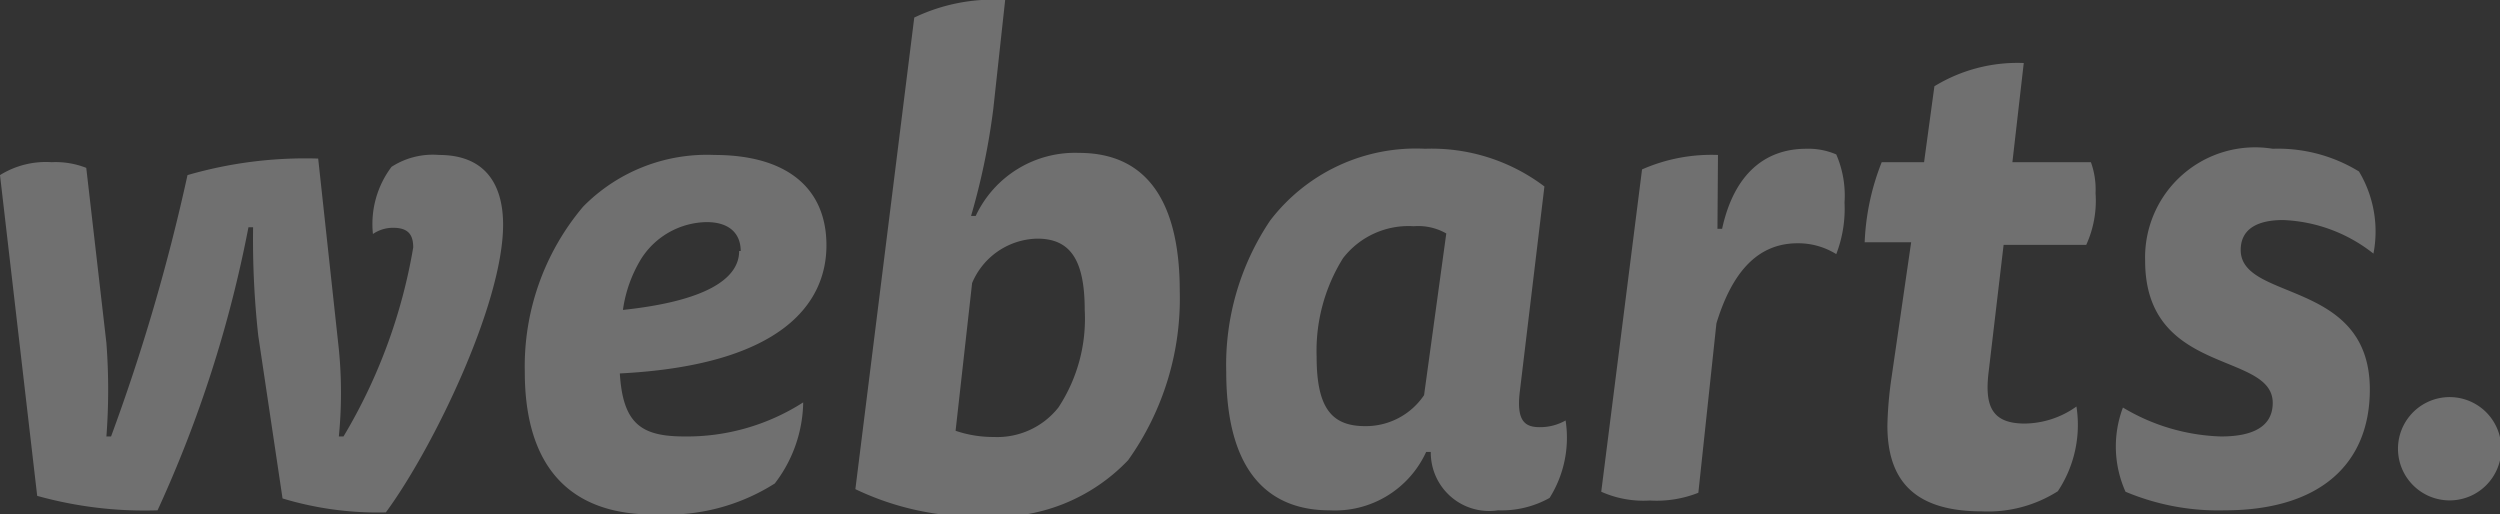 <svg xmlns="http://www.w3.org/2000/svg" viewBox="0 0 48.4 9.96"><rect x="0" y="0" width="48.4" height="9.96" fill="#333333" stroke="none"/><defs><style>.cls-1{fill:rgba(255, 255, 255, 0.3);}</style></defs><title>Asset 1</title><g id="Layer_2" data-name="Layer 2"><g id="Layer_2-2" data-name="Layer 2"><g id="logo"><path class="cls-1" d="M48.4,8.91a1,1,0,0,1-1.95,0,1,1,0,1,1,1.95,0Z"/><path class="cls-1" d="M2.06,6.64a12,12,0,0,1,0,1.81h.09A38.22,38.22,0,0,0,3.63,3.39a8.18,8.18,0,0,1,2.53-.32l.4,3.69a8.61,8.61,0,0,1,0,1.69h.09A10.56,10.56,0,0,0,8,4.79c0-.26-.11-.38-.39-.38a.69.69,0,0,0-.39.12,1.84,1.84,0,0,1,.36-1.3A1.47,1.47,0,0,1,8.5,3c.91,0,1.24.59,1.24,1.35,0,1.54-1.37,4.35-2.27,5.57a6.37,6.37,0,0,1-2-.27L5,6.5a17,17,0,0,1-.1-2.1H4.81A23.94,23.94,0,0,1,3.05,9.88,7.75,7.75,0,0,1,.72,9.6L0,3.39a1.68,1.68,0,0,1,1-.25,1.62,1.62,0,0,1,.67.11ZM12,7.23c.06,1,.44,1.22,1.26,1.22a4.17,4.17,0,0,0,2.29-.66A2.64,2.64,0,0,1,15,9.36a3.88,3.88,0,0,1-2.25.6C11,10,10.16,9,10.16,7.2A4.79,4.79,0,0,1,11.29,4,3.36,3.36,0,0,1,13.83,3C15.22,3,16,3.63,16,4.75S15.14,7.07,12,7.23Zm2.34-2.37c0-.32-.2-.56-.66-.56A1.53,1.53,0,0,0,12.42,5a2.58,2.58,0,0,0-.36,1C13.66,5.83,14.31,5.4,14.31,4.86ZM17.7.34A3.55,3.55,0,0,1,19.46,0l-.23,2.11a13.3,13.3,0,0,1-.43,2.07h.09a2.12,2.12,0,0,1,2-1.22c1.47,0,1.95,1.18,1.95,2.67a5.39,5.39,0,0,1-1,3.28A3.54,3.54,0,0,1,19.05,10a5.43,5.43,0,0,1-2.49-.53Zm.8,8a2.27,2.27,0,0,0,.74.12,1.51,1.51,0,0,0,1.25-.57A3.12,3.12,0,0,0,21,6c0-1-.3-1.38-.92-1.38a1.4,1.4,0,0,0-1.26.86Zm10.92-.73c-.06.55.11.66.39.66a1,1,0,0,0,.5-.13A2.19,2.19,0,0,1,30,9.64a1.91,1.91,0,0,1-1,.24,1.13,1.13,0,0,1-1.3-1.13h-.09a1.94,1.94,0,0,1-1.87,1.13c-1.08,0-2-.63-2-2.68a5,5,0,0,1,.85-2.93,3.55,3.55,0,0,1,3-1.39,3.62,3.62,0,0,1,2.31.73ZM28,4.52a1.09,1.09,0,0,0-.63-.14A1.6,1.6,0,0,0,26,5a3.39,3.39,0,0,0-.51,1.91c0,1,.3,1.34.94,1.34a1.36,1.36,0,0,0,1.14-.6Zm5.25-.09h.09c.23-1.06.83-1.55,1.63-1.55a1.36,1.36,0,0,1,.58.11,2,2,0,0,1,.16.93,2.45,2.45,0,0,1-.16,1,1.39,1.39,0,0,0-.75-.21c-.78,0-1.27.57-1.57,1.55l-.35,3.28a2.2,2.2,0,0,1-.94.15A2,2,0,0,1,31,9.52l.79-6.24A3.33,3.33,0,0,1,33.26,3Zm4-1.29.2-1.47a3.08,3.08,0,0,1,1.73-.45l-.22,1.92h1.52a1.56,1.56,0,0,1,.09.6,2.06,2.06,0,0,1-.18,1h-1.6L38.5,7.2c-.08.66.06,1,.7,1a1.75,1.75,0,0,0,1-.33,2.32,2.32,0,0,1-.36,1.64,2.52,2.52,0,0,1-1.47.39c-1.32,0-1.83-.61-1.83-1.66a7.3,7.3,0,0,1,.08-.93L37,4.69h-.9a4.69,4.69,0,0,1,.33-1.55ZM43,8.45c.58,0,1-.17,1-.65,0-1-2.47-.52-2.47-2.75A2.13,2.13,0,0,1,44,2.88a3,3,0,0,1,1.67.44,2.26,2.26,0,0,1,.28,1.59,3,3,0,0,0-1.75-.65c-.46,0-.82.15-.82.58,0,1,2.5.56,2.5,2.7,0,1.47-1,2.34-2.81,2.34a4.63,4.63,0,0,1-1.92-.36,2.14,2.14,0,0,1-.05-1.63A3.91,3.91,0,0,0,43,8.45Z"/></g></g></g></svg>